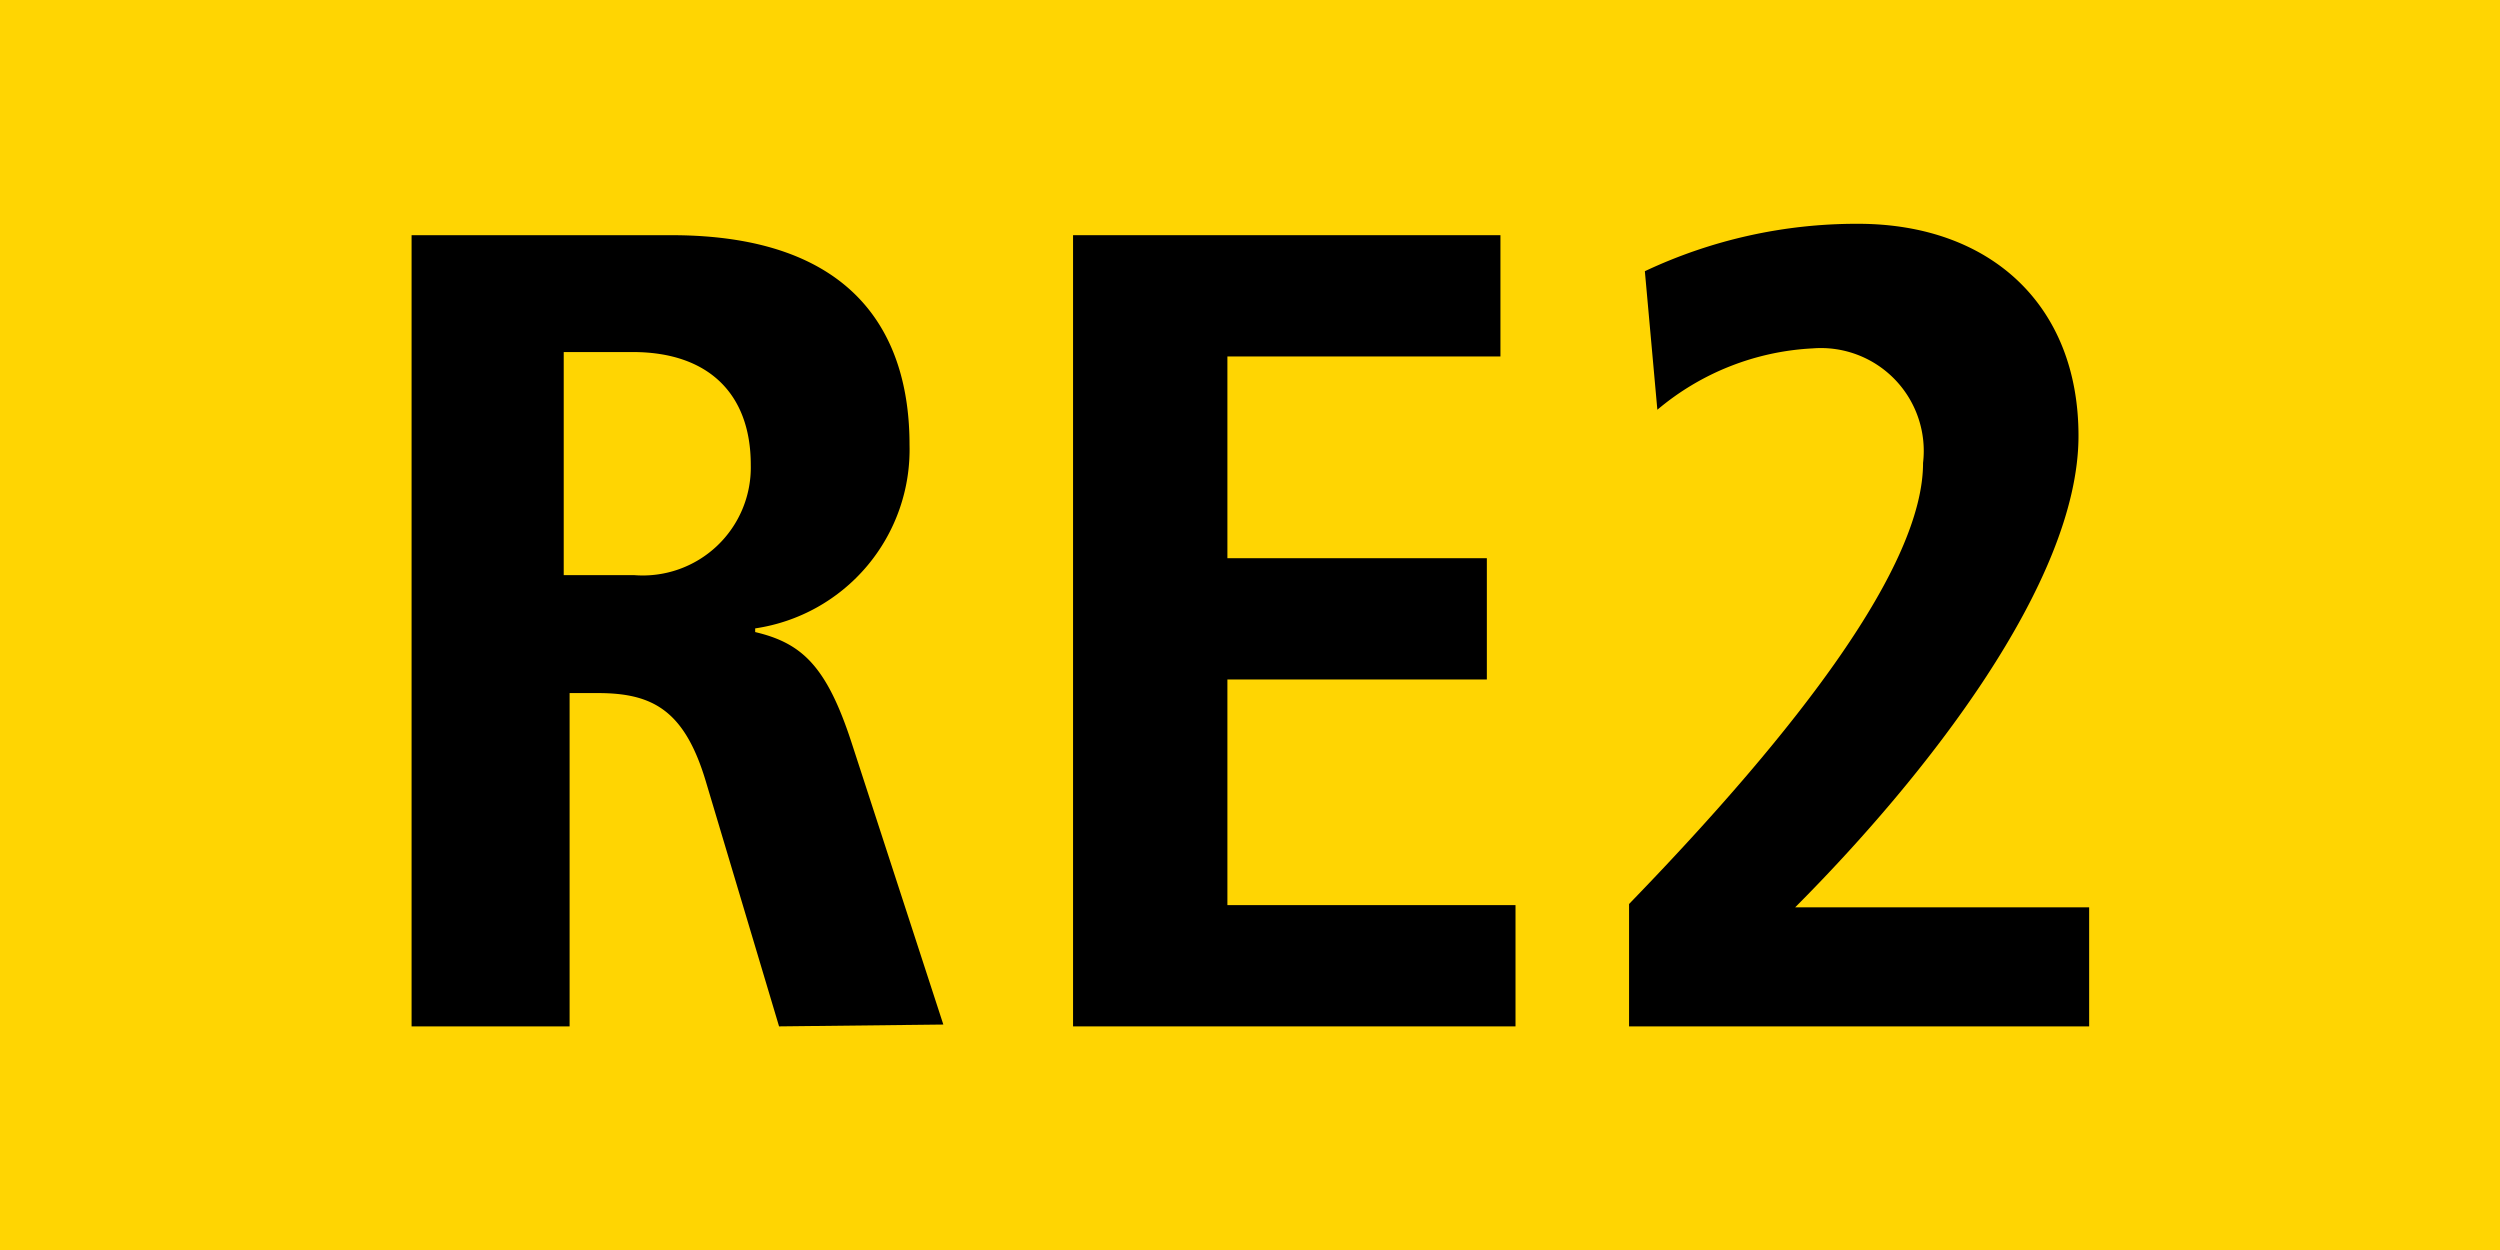 <?xml version="1.0" encoding="UTF-8"?>
<svg xmlns="http://www.w3.org/2000/svg" id="RV_Nr." data-name="RV Nr." viewBox="0 0 68.03 34.02">
  <defs>
    <style>.cls-1{fill:#ffd502;}</style>
  </defs>
  <rect class="cls-1" width="68.03" height="34.02"></rect>
  <path d="M21.2,27.93l-2-6.69c-.58-1.92-1.45-2.38-2.93-2.38h-.77v9.07H11.2V6.4h7.07c5,0,6.48,2.71,6.48,5.7a4.92,4.92,0,0,1-4.2,5v.1c1.27.3,1.94.92,2.62,3l2.5,7.68Zm-4-18.35H15.34v6.07h1.91a2.94,2.94,0,0,0,3.18-3C20.43,10.69,19.25,9.58,17.22,9.58Z"></path>
  <path d="M29.2,27.93V6.4H40.83V9.7H33.4v5.49h7.06v3.3H33.4v6.14h7.84v3.3Z"></path>
  <path d="M44.33,27.93V24.6c4.66-4.81,8-9.22,8-12a2.8,2.8,0,0,0-3-3.12,7.11,7.11,0,0,0-4.23,1.67l-.34-3.77a13.51,13.51,0,0,1,5.8-1.29c3.58,0,6,2.19,6,5.77,0,4-4.2,9.31-7.71,12.83h8v3.24Z"></path>
</svg>
